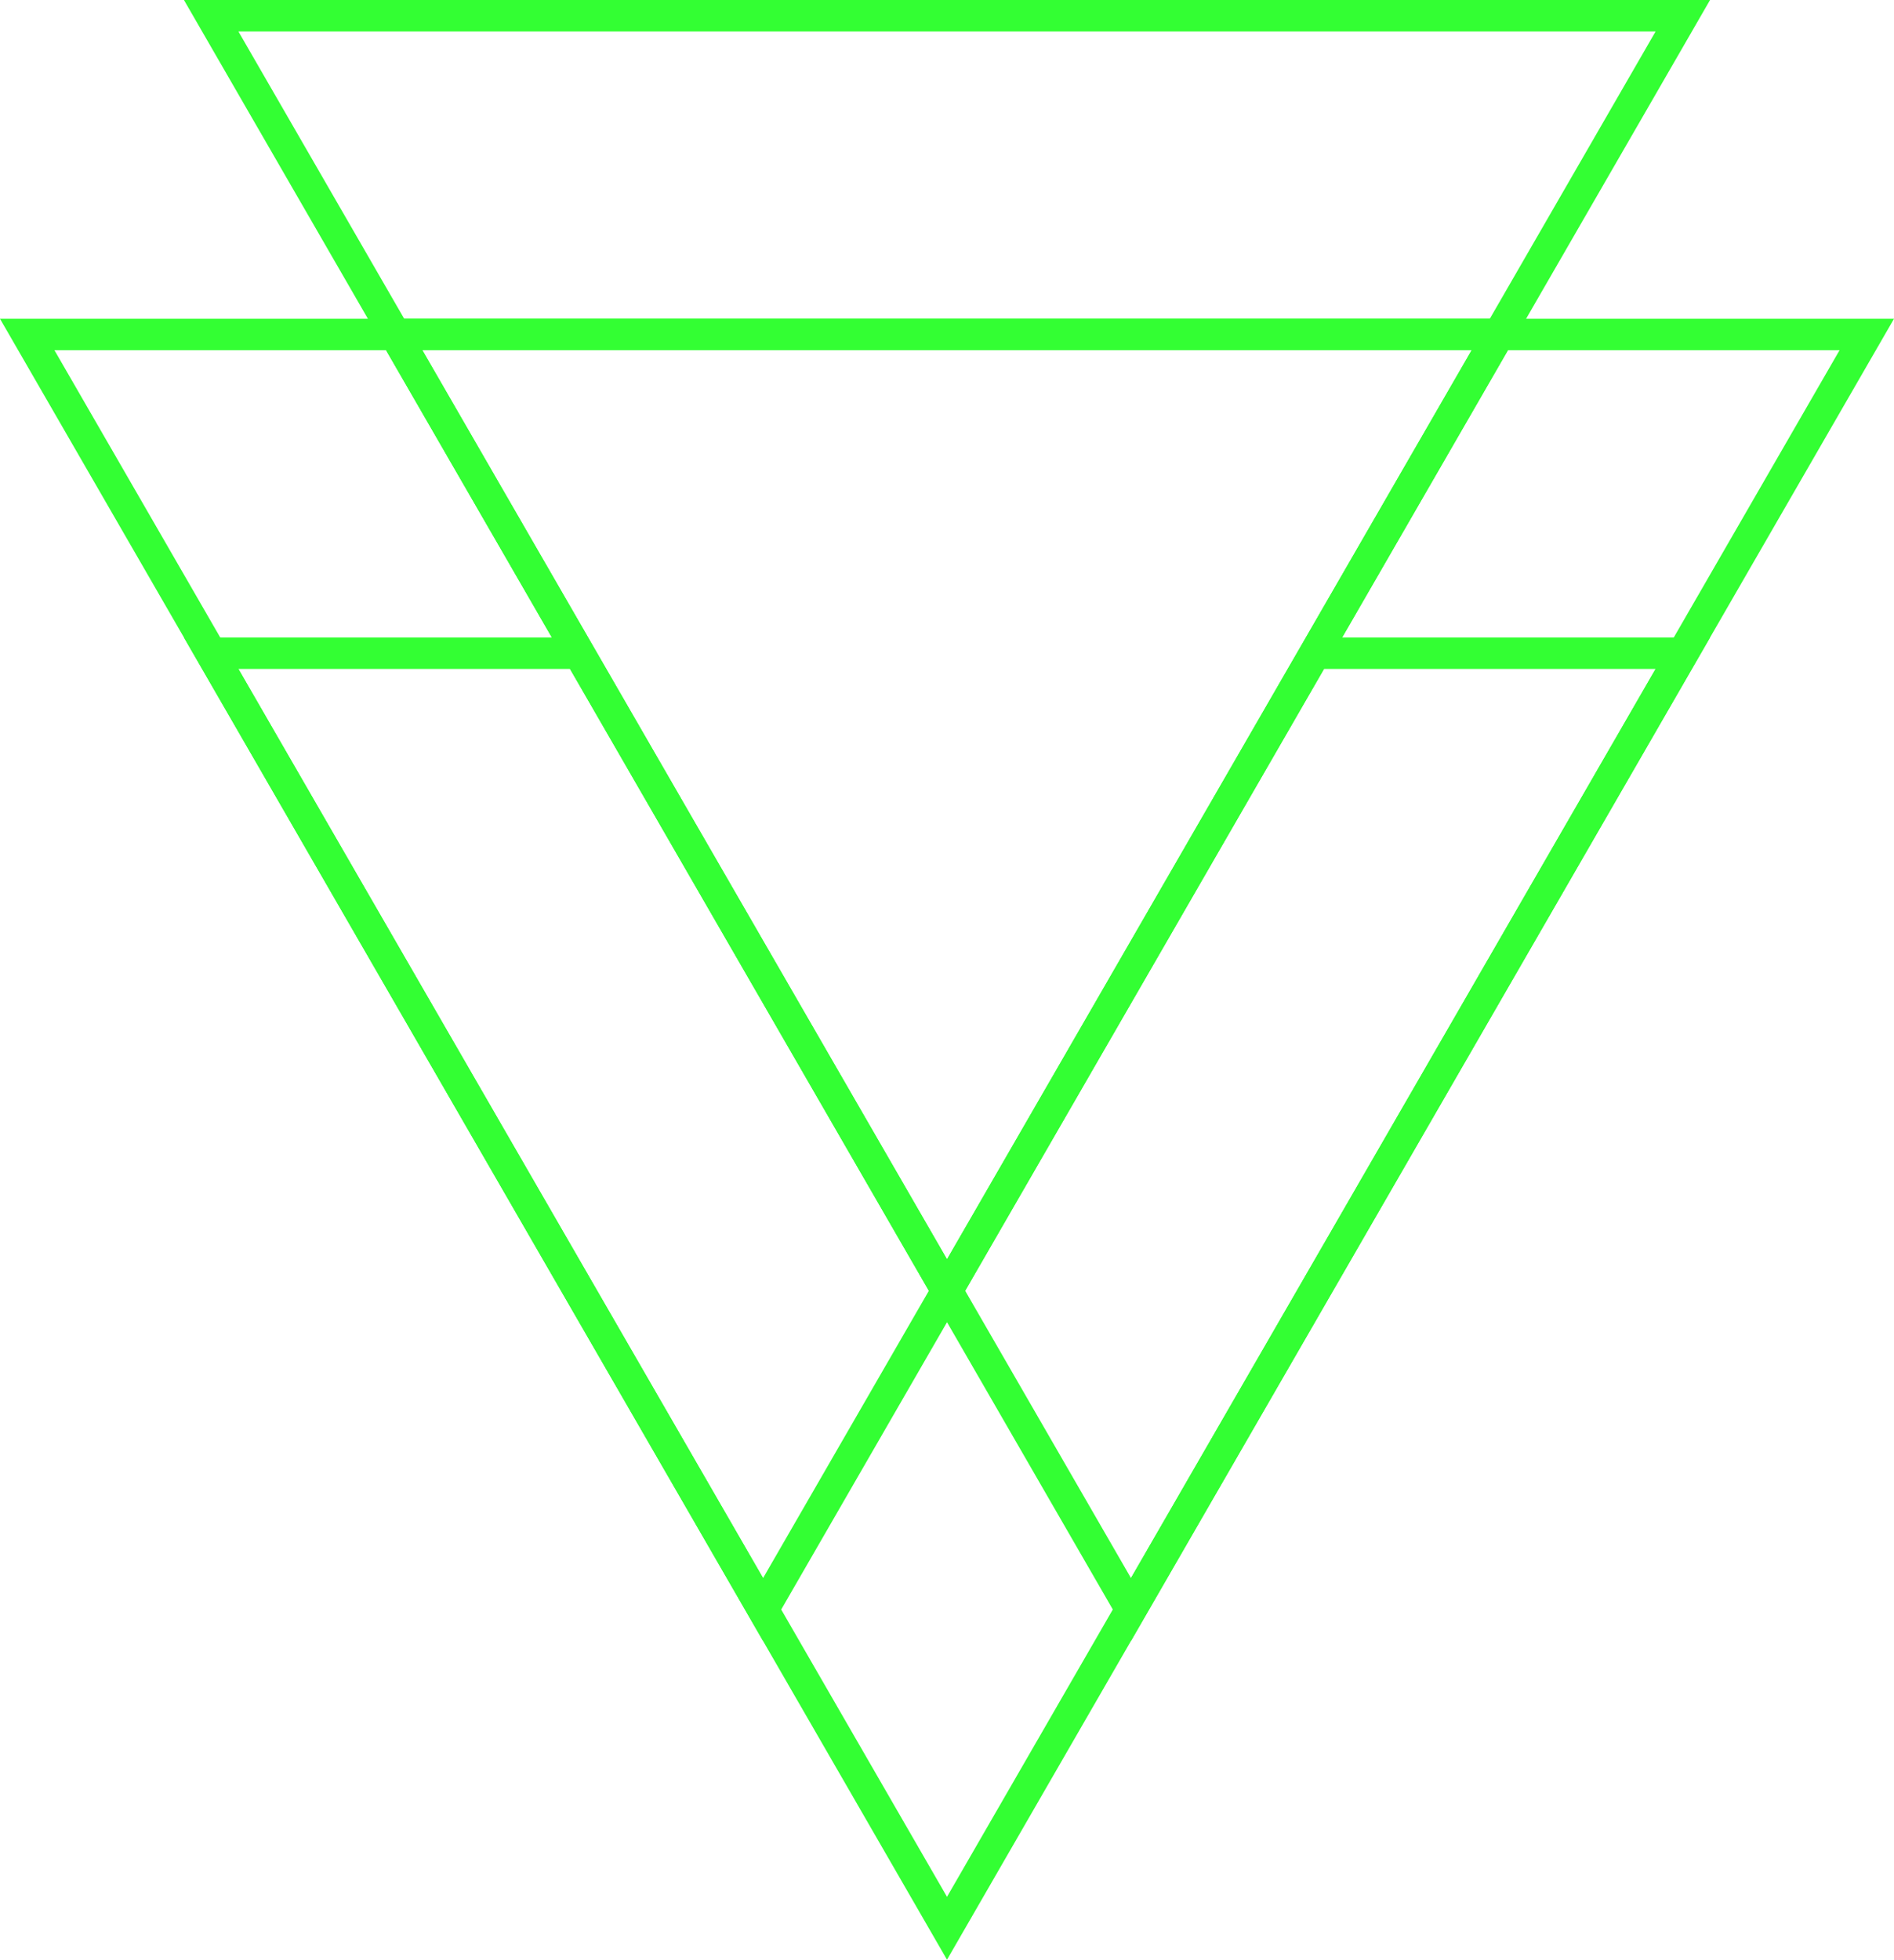 <?xml version="1.0" encoding="UTF-8" standalone="no"?>
<!-- Created with Inkscape (http://www.inkscape.org/) -->

<svg
   width="39.47mm"
   height="40.822mm"
   viewBox="0 0 39.47 40.822"
   version="1.1"
   id="svg1"
   inkscape:version="1.4.2 (ebf0e940d0, 2025-05-08)"
   sodipodi:docname="drawing-2.svg"
   xml:space="preserve"
   xmlns:inkscape="http://www.inkscape.org/namespaces/inkscape"
   xmlns:sodipodi="http://sodipodi.sourceforge.net/DTD/sodipodi-0.dtd"
   xmlns="http://www.w3.org/2000/svg"
   xmlns:svg="http://www.w3.org/2000/svg"><sodipodi:namedview
     id="namedview1"
     pagecolor="#ffffff"
     bordercolor="#999999"
     borderopacity="1"
     inkscape:showpageshadow="2"
     inkscape:pageopacity="0"
     inkscape:pagecheckerboard="0"
     inkscape:deskcolor="#d1d1d1"
     inkscape:document-units="mm"
     inkscape:zoom="0.92650878"
     inkscape:cx="209.38819"
     inkscape:cy="416.07809"
     inkscape:window-width="1896"
     inkscape:window-height="1014"
     inkscape:window-x="6"
     inkscape:window-y="48"
     inkscape:window-maximized="1"
     inkscape:current-layer="layer1" /><defs
     id="defs1" /><g
     inkscape:label="Layer 1"
     inkscape:groupmode="layer"
     id="layer1"><path
       style="fill:none;stroke:#33ff33;stroke-width:0.655;stroke-linecap:round;stroke-linejoin:miter"
       d="M 12.068,13.607 H 4.401 l 15.334,26.56 15.334,-26.56 h -7.667 l -7.667,13.28 L 4.401,0.328 H 35.069 l -15.334,26.56 z"
       id="path9" /><path
       style="fill:none;stroke:#33ff33;stroke-width:0.655;stroke-linecap:round;stroke-linejoin:miter"
       d="M 0.567,6.967 H 31.236 l -15.334,26.56 z"
       id="path10" /><path
       style="fill:none;stroke:#33ff33;stroke-width:0.655;stroke-linecap:round;stroke-linejoin:miter"
       d="M 8.234,6.967 H 38.903 l -15.334,26.56 z"
       id="path11" /></g></svg>
